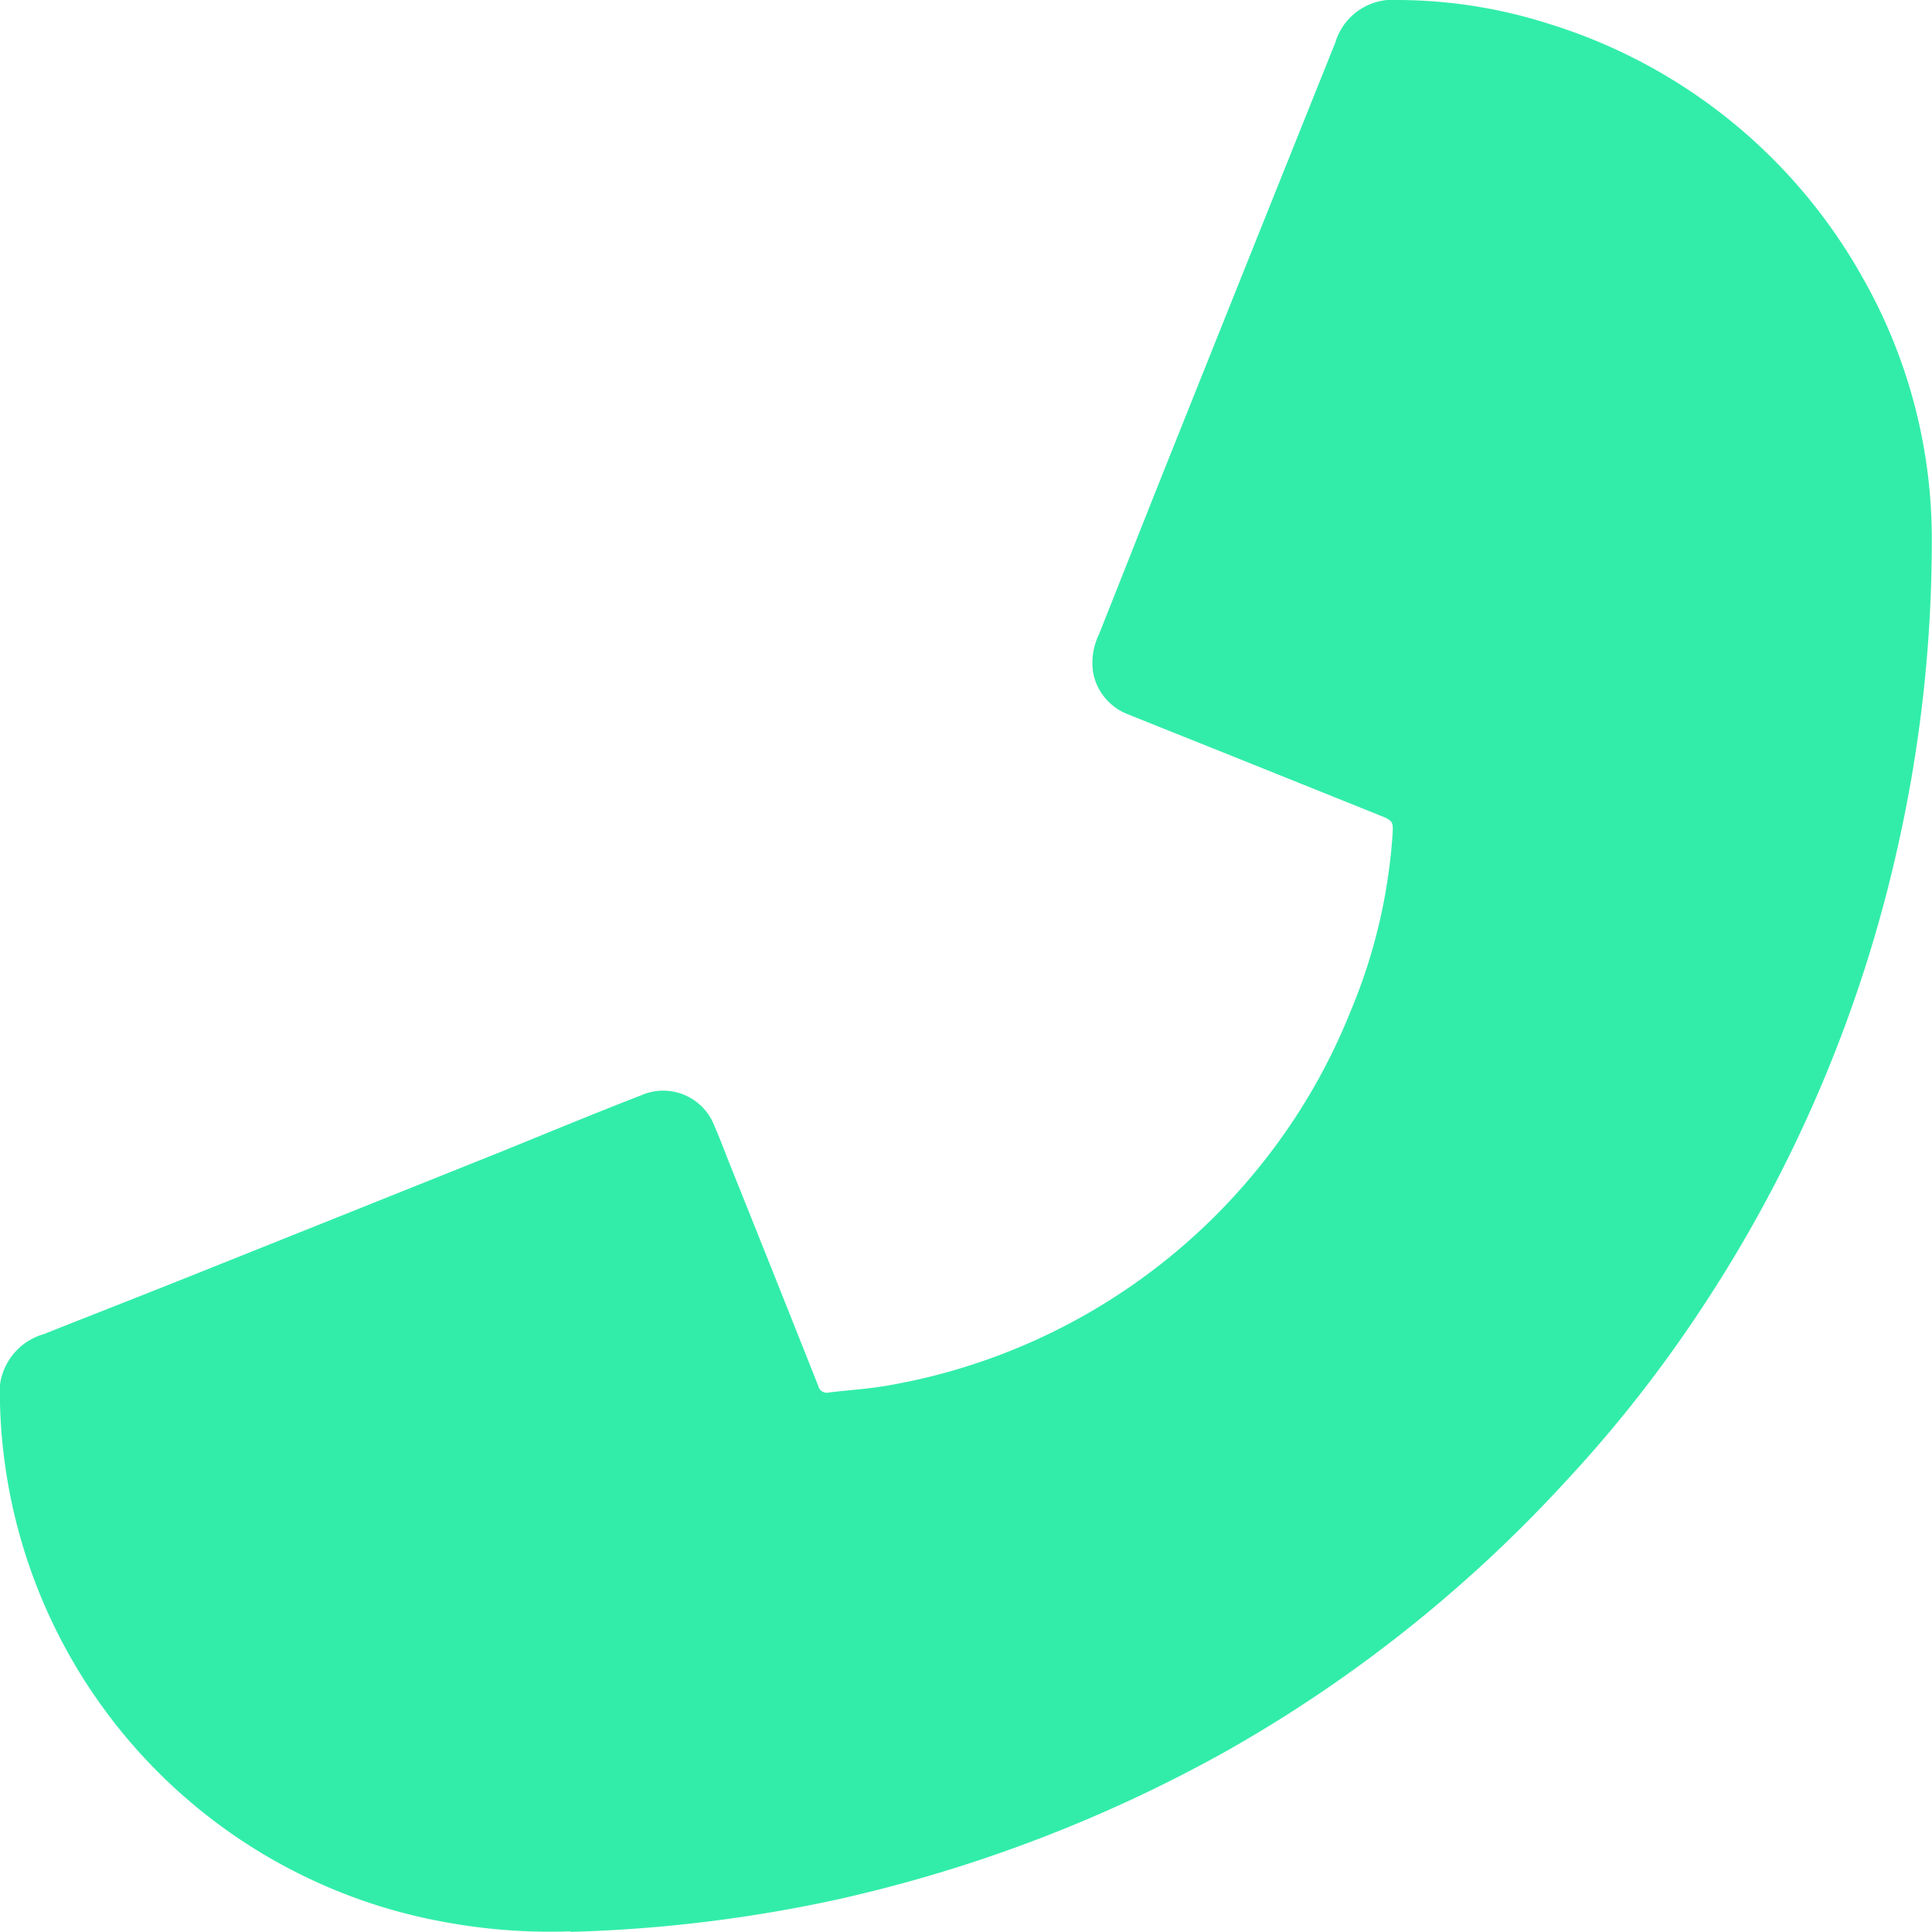 <svg xmlns="http://www.w3.org/2000/svg" xmlns:xlink="http://www.w3.org/1999/xlink" width="27.802" height="27.801" viewBox="0 0 27.802 27.801"><defs><clipPath id="a"><rect width="27.802" height="27.801" fill="#32edaa"/></clipPath></defs><g clip-path="url(#a)"><path d="M8.212,27.8a20.615,20.615,0,0,0,3.856-.47,20.762,20.762,0,0,0,5.621-2.154A19.946,19.946,0,0,0,22.52,21.33a18.865,18.865,0,0,0,1.9-2.4,19.845,19.845,0,0,0,2.9-6.789A20.016,20.016,0,0,0,27.8,7.809a7.605,7.605,0,0,0-1-3.822A7.815,7.815,0,0,0,22.3.346,7.2,7.2,0,0,0,20.116,0a.862.862,0,0,0-.9.614Q17.99,3.669,16.769,6.725c-.319.8-.634,1.6-.952,2.4a.935.935,0,0,0-.083.567.8.8,0,0,0,.509.591c.527.213,1.056.423,1.584.635l2.011.808c.214.086.216.087.2.315a7.958,7.958,0,0,1-.6,2.507,8.666,8.666,0,0,1-1.251,2.163,8.79,8.79,0,0,1-5.409,3.227c-.28.049-.565.066-.848.1a.125.125,0,0,1-.153-.092q-.639-1.611-1.285-3.22c-.069-.172-.132-.346-.207-.515a.789.789,0,0,0-1.063-.447c-.665.257-1.324.531-1.986.8q-2.275.912-4.551,1.822c-.683.273-1.369.54-2.053.812A.881.881,0,0,0,0,20.159a7.781,7.781,0,0,0,6.4,7.5,8.375,8.375,0,0,0,1.809.134" transform="translate(-0.001 0)" fill="#32edaa"/></g></svg>